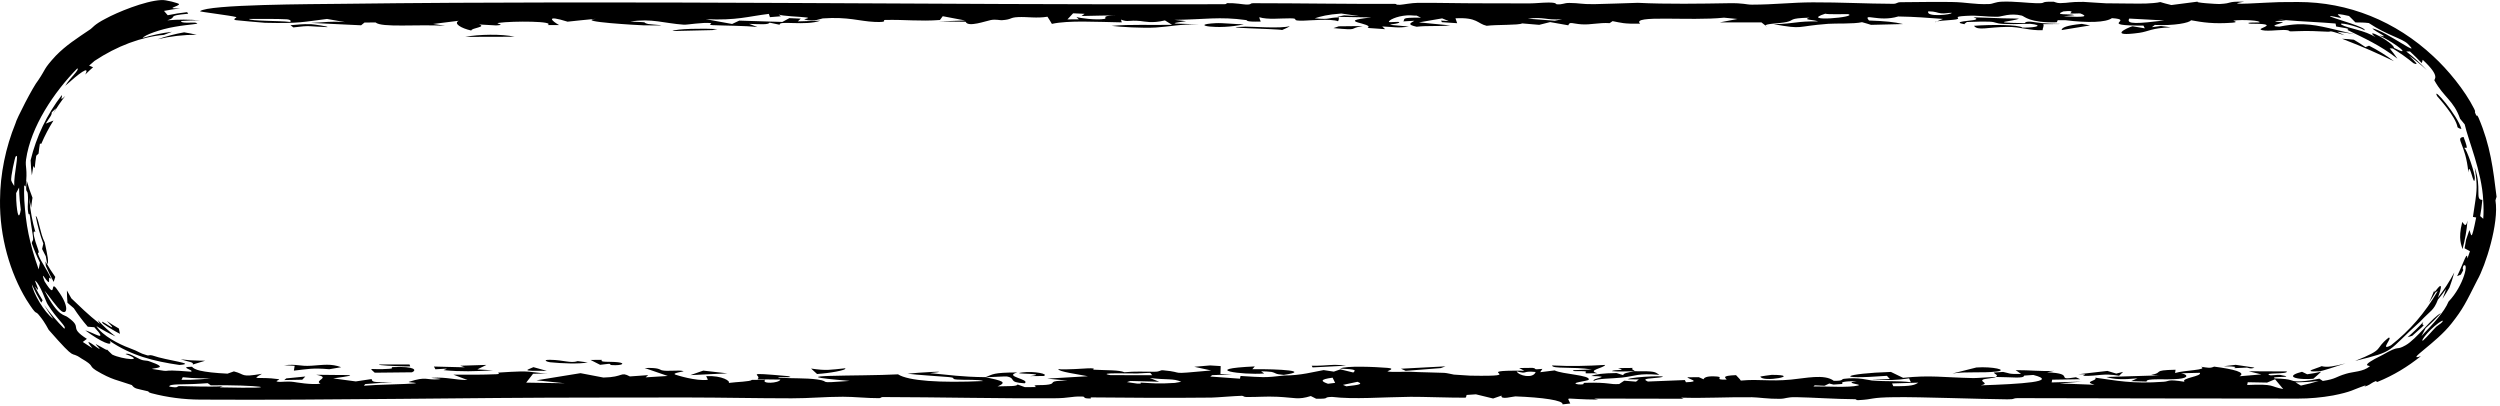 <?xml version="1.0" encoding="UTF-8"?> <svg xmlns="http://www.w3.org/2000/svg" width="659" height="107" viewBox="0 0 659 107" fill="none"><path d="M27.183 85.315C25.374 83.17 32.479 88.957 28.16 84.606C29.189 85.322 30.258 85.991 31.343 86.604C31.423 87.068 31.52 87.537 31.617 88.003C30.093 87.207 28.612 86.311 27.181 85.317C27.182 85.316 27.182 85.316 27.183 85.315ZM22.473 87.081C24.445 87.551 28.833 90.517 24.861 86.256C24.292 86.227 23.711 86.178 23.136 86.124C21.789 84.573 20.554 82.934 19.454 81.243C18.887 80.781 18.33 80.304 17.784 79.809C17.687 78.715 17.643 77.639 17.637 76.57C18.008 77.271 18.404 77.971 18.816 78.654C21.116 80.826 23.041 82.794 26.331 85.387C26.135 85.046 25.942 84.705 25.757 84.362C27.198 85.909 28.771 87.359 30.451 88.686C28.756 87.914 26.91 86.899 25.429 85.956C26.963 88.517 31.545 90.808 33.951 91.678C37.233 92.893 36.352 92.967 38.858 93.68C39.261 93.784 39.413 93.474 40.19 93.708C44.061 95.073 52.088 95.863 47.301 96.207C40.52 95.222 34.575 93.732 28.91 89.862C29.978 91.586 26.581 90.142 22.473 87.081ZM154.93 95.537C152.684 95.991 148.108 95.808 145.009 95.492C145.005 95.492 145.002 95.492 144.998 95.492C144.316 95.422 142.771 94.818 144.998 94.843C148.629 94.885 150.384 95.836 152.29 95.19C153.142 95.311 154.038 95.418 154.93 95.537ZM162.82 95.48C165.047 95.713 164.037 96.43 161.249 96.236C161.249 96.237 161.249 96.237 161.249 96.238C160.085 96.157 162.37 95.59 158.196 96.165C157.344 95.718 156.505 95.311 155.663 94.878C156.684 94.871 157.616 94.859 158.688 94.853C157.967 95.588 160.594 95.249 162.82 95.48ZM50.811 96.093C51.164 95.437 49.8 95.432 47.621 94.713C49.314 94.934 51.013 95.054 52.727 95.072C53.185 95.076 53.643 95.08 54.101 95.085C53.642 95.224 53.184 95.364 52.727 95.503C52.094 95.713 51.457 95.91 50.811 96.093ZM12.074 67.564C12.073 67.561 12.072 67.558 12.071 67.555C11.731 66.925 11.404 66.279 11.098 65.634C11.198 65.157 11.306 64.689 11.422 64.221C10.547 61.884 9.87 59.438 9.411 56.942C10.116 57.187 10.591 61.653 11.783 63.865C12.537 67.407 12.933 69.169 12.444 69.636C12.304 68.949 12.183 68.261 12.074 67.564ZM643.857 78.737C644.196 77.885 644.502 77.037 644.785 76.176C644.102 77.137 643.408 78.072 642.638 78.972C641.496 81.971 640.728 81.792 637.985 84.743C628.859 92.937 631.762 92.444 620.821 95.136C629.085 91.828 625.557 92.237 629.65 88.998C630.906 88.859 627.056 92.723 630.259 91.022C635.21 87.12 639.201 82.543 642.588 76.705C642.402 76.819 642.215 76.93 642.028 77.04C641.486 77.956 640.917 78.846 640.307 79.724C640.816 78.661 641.265 77.609 641.686 76.51C641.364 78.05 643.121 74.747 643.402 75.498C643.543 75.842 642.992 77.488 642.635 78.474C644.248 76.428 645.712 74.167 646.959 71.819C646.594 73.165 646.163 74.503 645.67 75.821C645.107 76.811 644.507 77.775 643.871 78.721C643.867 78.727 643.862 78.732 643.857 78.737ZM122.639 9.719C126.09 9.038 132.36 8.925 135.661 9.683C131.317 9.694 126.982 9.707 122.639 9.719ZM12.075 70.057C12.037 69.674 12.009 69.304 11.983 68.923C12.773 70.336 13.642 71.707 14.575 73.005C14.421 73.43 14.278 73.867 14.144 74.309C13.379 72.933 12.687 71.508 12.075 70.057ZM108.14 96.574C106.878 96.594 106.766 96.583 105.195 96.535C105.196 96.536 105.198 96.536 105.2 96.536C104.577 96.518 99.364 96.323 99.945 96.065C102.533 96.061 105.294 96.065 107.942 96.065C108.023 96.235 108.04 96.403 108.14 96.574ZM77.676 96.423C77.672 96.423 77.668 96.422 77.665 96.422C76.723 96.383 75.831 96.303 74.858 96.288C78.358 95.883 78.911 96.61 82.091 96.405C85.27 96.197 87.235 95.796 89.933 96.793C88.93 96.942 87.85 97.155 86.817 97.329C82.303 96.931 81.088 97.306 77.467 97.698C77.537 97.272 77.605 96.849 77.676 96.423ZM594.264 96.892C593.402 97.385 592.44 96.902 592.34 96.896C592.342 96.895 592.344 96.895 592.345 96.894C584.705 97.35 593.34 96.621 586.128 96.545C587.201 96.422 588.257 96.292 589.32 96.167C590.964 96.405 592.66 96.674 594.264 96.892ZM345.998 96.846C345.928 96.703 345.844 96.559 345.774 96.416C350.107 96.449 351.212 95.884 354.813 96.399C351.875 96.549 348.937 96.699 345.998 96.848C345.998 96.847 345.998 96.847 345.998 96.846ZM129.982 97.617C125.177 97.891 121.623 98.012 117.009 97.577C117.005 97.576 117.001 97.576 116.998 97.575C116.732 97.548 118.019 97.248 117.671 97.173C116.719 97.218 115.736 97.287 114.774 97.34C114.644 97.1 114.519 96.86 114.389 96.621C117.097 96.689 119.807 96.757 122.525 96.825C122.124 96.684 121.713 96.545 121.312 96.405C123.619 96.332 125.917 96.26 128.224 96.188C127.421 96.582 126.621 96.976 125.829 97.371C127.213 97.454 128.599 97.533 129.982 97.617ZM418.143 98.416C417.38 98.26 418.792 97.997 417.608 97.862C416.424 97.729 414.242 98.021 414.754 97.579C416.347 97.52 418.021 97.452 419.645 97.39C414.419 96.593 409.205 97.314 409.125 96.33C414.14 96.585 418.264 96.467 423.119 96.194C422.919 96.975 418.062 97.65 421.12 98.383C420.138 98.394 419.106 98.409 418.153 98.414C418.15 98.415 418.146 98.415 418.143 98.416ZM27.857 4.909C30.831 3.273 38.156 0.238 42.516 0.011C43.596 -0.116 47.221 0.87 47.206 1.087C47.155 1.726 43.136 2.325 47.518 2.214C46.056 2.368 44.658 2.595 43.232 2.876C43.568 3.254 43.896 3.634 44.21 4.017C45.898 3.658 47.607 3.387 49.326 3.204C49.42 3.342 49.514 3.48 49.607 3.618C43.474 4.194 47.148 4.387 44.12 5.359C47 5.104 49.901 5.112 52.727 5.374C51.091 5.337 49.169 5.423 47.737 5.539C47.624 6.265 50.988 5.834 51.573 5.99C53.212 6.373 49.866 6.371 46.056 7.066C42.229 7.703 38.054 9.258 37.629 9.998C40.096 9.251 42.74 8.689 45.336 8.382C44.615 8.634 43.905 8.904 43.203 9.192C37.296 9.704 30.824 12.129 24.926 16.045C24.435 16.455 23.953 16.876 23.487 17.298C23.842 17.435 24.186 17.581 24.536 17.725C23.827 18.346 23.13 18.996 22.463 19.658C23.852 17.029 20.806 19.39 17.185 22.623C18.534 20.399 21.033 18.389 20.388 18.02C14.172 24.354 8.125 33.378 6.865 42.056C6.587 44.194 7.325 44.328 6.764 49.208C6.676 49.033 6.496 48.99 6.372 48.87C6.328 50.26 6.347 51.55 6.406 52.792C6.819 59.21 7.709 63.985 10.191 71.013C10.293 70.41 10.413 69.823 10.539 69.235C9.714 67.575 8.986 65.857 8.369 64.096C8.647 62.732 9.103 64.512 8.188 59.123C7.663 54.67 7.74 57.344 7.459 56.137C7.223 54.989 7.347 53.933 7.378 52.792C7.392 52.284 7.389 51.764 7.331 51.211C7.219 49.822 6.61 51.291 7.06 47.66C7.479 49.185 7.992 50.696 8.564 52.128C8.527 52.349 8.492 52.57 8.457 52.792C8.359 53.434 8.273 54.074 8.201 54.719C8.059 54.081 7.931 53.443 7.816 52.792C7.775 52.56 7.736 52.328 7.698 52.095C7.716 52.328 7.735 52.56 7.756 52.792C8.018 55.652 8.511 58.349 9.323 61.17C8.294 60.306 9.217 63.506 9.845 65.188C10.809 67.805 9.538 65.701 10.205 67.418C10.913 69.131 12.196 70.727 13.601 73.682C12.445 72.293 13.268 74.583 12.748 74.338C12.202 74.105 10.532 70.893 11.747 74.168C15.277 79.81 12.822 72.957 15.264 76.602C18.314 80.756 17.712 82.995 16.274 82.061C15.135 81.319 12.664 77.6 11.738 76.618C15.474 83.836 16.992 82.796 17.966 83.694C21.999 86.586 17.863 86.092 22.902 89.325C22.525 89.612 22.192 89.874 21.822 90.141C22.682 90.74 23.293 91.082 24.344 91.77C21.955 88.825 24.309 90.717 25.556 91.58C27.534 92.942 24.737 90.472 25.332 90.74C26.875 91.506 29.07 93.004 27.896 91.806C28.413 92.354 28.999 92.924 29.568 93.458C32.131 94.745 38.695 95.385 33.073 93.315C33.882 92.921 35.462 94.027 36.836 94.655C38.208 95.278 38.328 94.834 39.551 95.312C44.483 97.032 41.037 96.898 40.012 97.248C47.048 98.407 40.285 97.15 50.359 97.978C51.332 97.547 46.815 96.717 50.616 96.675C50.897 97.061 51.574 97.424 52.727 97.7C54.304 98.062 56.682 98.332 59.971 98.495C60.533 98.297 61.093 98.097 61.655 97.898C64.815 98.695 63.199 99.524 69.048 98.536C65.908 100.354 68.067 99.191 73.303 99.931C74.366 100.08 71.909 100.457 73.394 100.649C74.067 100.735 75.701 100.45 77.344 100.67C78.147 100.779 81.898 101.48 84.496 101.147C82.591 100.266 87.527 99.516 83.294 98.788C91.118 98.967 96.594 98.544 87.827 99.746C89.813 100.012 91.801 100.278 93.787 100.543C95.171 100.333 96.568 100.124 97.962 99.915C98.172 100.64 97.961 100.843 103.415 100.715C101.048 100.886 98.692 101.06 96.316 101.232C96.235 101.378 95.905 101.53 95.984 101.672C98.895 101.394 107.09 101.275 109.076 101.082C111.062 100.889 107.226 100.836 107.798 100.65C112.562 99.108 112.184 100.245 115.603 99.981C117.609 99.824 112.819 99.654 113.892 99.587C117.872 99.343 119.718 100.162 123.247 100.173C121.993 99.708 120.75 99.236 119.526 98.766C123.228 98.791 127.354 98.795 130.795 98.646C132.146 98.588 131.125 98.242 131.345 98.219C132.44 98.1 136.893 97.912 137.365 97.91C140.914 97.907 141.015 98.386 144.464 98.413C143.11 98.453 141.837 98.49 140.513 98.529C139.911 99.305 139.297 100.082 138.696 100.86C142.076 100.916 145.457 100.972 148.847 101.028C146.37 100.769 143.883 100.511 141.406 100.251C145.278 99.624 149.15 98.995 153.022 98.366C155.038 98.752 157.046 99.137 159.062 99.522C164.538 99.421 163.435 97.856 166.033 99.227C167.647 99.111 169.262 98.995 170.876 98.881C170.646 99.076 170.417 99.272 170.187 99.468C172.133 99.347 174.078 99.228 176.024 99.106C173.978 98.414 171.972 97.685 169.946 97.013C173.776 96.862 173.849 97.45 174.42 97.597C175.935 97.985 178.942 97.461 180.145 97.82C180.552 97.944 176.799 98.331 178.093 98.777C178.345 98.863 183.37 100.503 186.576 100.124C186.516 99.827 186.268 99.463 186.138 99.14C190.45 98.959 192.648 100.51 192.077 100.944C194.374 100.64 197.731 100.615 198.203 100.139C199.377 100.128 200.541 100.117 201.715 100.105C200.492 101.263 205.387 101.051 205.708 100.056C203.692 100.031 201.673 100.005 199.657 99.981C201.182 98.76 195.055 98.024 207.804 99.154C210.241 99.789 203.471 99.068 205.457 99.543C208.907 99.82 212.147 99.588 215.427 100.03C219.508 100.582 214.486 101.113 223.996 100.41C203.02 98.65 226.872 99.221 236.723 98.675C239.432 100.414 247.751 100.964 259.207 100.447C258.013 99.963 254.409 100.212 252.333 100.053C250.256 99.894 252.503 99.607 249.916 99.381C247.329 99.155 241.834 98.847 239.214 98.506C241.433 98.232 252.383 97.584 245.143 98.362C250.548 98.842 253.086 99.334 259.784 99.424C261.79 98.669 261.642 98.199 268.172 98.178C264.31 99.227 271.73 99.956 270.096 101.039C265.466 100.787 268.054 99.734 265.376 99.229C265.101 99.179 260.787 99.443 259.784 99.424C264.138 100.37 265.643 100.723 262.965 101.848C266.045 101.75 267.96 101.891 268.241 101.354C268.883 101.587 269.528 101.82 270.16 102.053C271.162 102.048 272.065 102.026 273.127 102.03C271.664 101.219 274.5 101.719 276.516 101.351C278.532 100.983 275.827 100.343 281.365 100.334C279.519 100.144 277.831 99.982 276.046 99.802C279.616 99.593 283.198 99.383 286.769 99.175C284.261 98.679 278.826 97.943 278.975 97.291C280.62 97.538 286.254 97.105 286.871 97.087C289.258 97.021 287.957 97.432 288.137 97.442C291.888 97.642 294.978 97.502 296.402 98.125C299.22 97.844 301.346 98.004 304.335 97.988C305.98 97.979 305.66 97.522 306.623 97.609C313.022 98.188 306.925 98.779 319.27 97.654C317.776 97.335 316.301 97.009 314.807 96.687C316.201 96.567 317.587 96.446 318.982 96.326C319.914 96.384 320.839 96.442 321.772 96.5C321.752 97.191 321.728 97.884 321.708 98.575C322.731 98.613 323.758 98.649 324.782 98.687C323.026 98.755 321.266 98.823 319.511 98.891C319.35 99.013 319.201 99.134 319.04 99.256C321.649 99.444 324.248 99.634 326.856 99.824C326.906 99.584 326.955 99.342 327.005 99.101C332.884 99.436 333.024 99.639 338.611 98.977C342.914 98.985 346.419 97.98 348.906 97.556C349.799 97.691 350.693 97.828 351.595 97.962C352.167 97.762 352.745 97.563 353.316 97.363C354.45 97.641 355.599 97.92 356.732 98.196C357.364 97.565 357.691 97.368 353.268 97.146C354.783 96.361 362.57 96.707 365.74 96.971C368.144 97.171 365.476 97.826 365.777 97.906C366.781 98.177 370.745 97.943 371.577 97.988C375.098 98.175 377.565 98.142 380.745 98.287C381.364 98.316 383.094 98.731 383.241 98.744C384.385 98.815 387.207 99.017 387.528 99.023C404.086 99.332 386.394 97.532 401.79 97.721C401.329 97.484 400.905 97.248 400.454 97.01C401.617 96.996 402.792 96.982 403.955 96.968C405.43 97.166 403.646 97.527 406.575 97.236C406.384 97.529 406.193 97.821 405.992 98.113C407.266 97.955 408.494 97.798 409.798 97.64C411.844 98.656 419.315 98.886 418.784 100.079C418.604 100.484 413.307 100.901 416.106 101.334C418.38 101.419 416.841 100.935 417.768 100.909C424.469 100.732 424.08 101.412 426.819 101.231C427.25 100.939 427.703 100.643 428.144 100.349C429.177 100.434 430.213 100.52 431.255 100.605C431.496 100.409 431.747 100.214 431.988 100.018C431.015 100.005 429.919 99.992 429.026 99.979C430.271 99.221 441.704 98.881 437.344 99.527C435.569 99.789 432.317 99.678 434.372 100.573C437.431 100.444 440.902 100.312 444.122 100.183C444.223 100.376 444.316 100.569 444.416 100.761C448.756 100.637 444.809 99.866 444.817 99.453C445.81 99.442 446.813 99.431 447.805 99.42C448.226 99.607 448.626 99.802 449.067 99.983C449.107 99.686 449.663 98.995 452.622 99.252C454.524 99.418 451.528 100.168 455.156 100.064C454.885 99.601 453.574 99.036 457.615 98.887C458.016 99.371 458.571 99.814 458.882 100.322C463.906 99.858 466.193 100.605 472.091 100.064C475.832 99.722 480.957 98.508 483.375 100.379C486.112 100.428 485.243 99.962 486.053 99.857C489.875 99.362 492.718 100.249 493.43 100.301C497.972 100.635 500.009 100.328 503.71 100.747C503.509 100.401 503.4 100.073 503.239 99.735C499.849 100.254 498.132 100.23 493.377 100.118C494.971 100.049 496.566 99.977 498.161 99.908C497.9 99.627 497.642 99.346 497.391 99.066C482.685 100.173 486.116 98.424 498.444 98.042C499.508 98.562 500.609 99.081 501.662 99.602C508.784 98.814 512.136 99.498 520.19 99.662C521.148 99.68 524.636 99.381 526.135 99.366C526.11 99.364 526.085 99.362 526.06 99.36C526.992 98.869 525.729 98.643 525.579 98.204C526.391 98.149 527.204 98.094 528.016 98.039C529.831 98.374 529.193 98.649 532.763 98.569C532.282 98.236 531.807 97.902 531.325 97.569C535.237 97.558 537.798 97.92 541.439 97.763C540.827 97.889 540.223 98.016 539.611 98.142C547.536 98.463 541.229 100.422 547.218 99.447C547.599 99.618 547.97 99.791 548.351 99.962C545.884 100.004 543.415 100.044 540.958 100.086C540.908 100.328 540.854 100.569 540.814 100.811C543.452 100.739 546.103 100.664 548.741 100.591C546.815 100.754 544.878 100.916 542.952 101.078C546.011 101.194 549.071 101.31 552.13 101.426C548.882 100.537 553.093 100.428 552.301 99.547C557.718 100.28 561.973 101.247 570.37 100.628C572.034 100.505 571.13 99.889 575.854 100.638C574.711 99.659 580.629 99.2 579.869 98.268C578.224 98.313 576.518 98.341 574.924 98.396C576.74 98.719 577.041 99.608 574.283 99.872C570.762 100.208 565.626 99.592 565.836 100.579C564.433 100.532 563.127 100.505 561.763 100.466C562.324 100.221 562.874 99.975 563.426 99.73C559.545 100.114 557.107 99.989 555.241 99.372C559.865 99.23 564.479 99.09 569.103 98.949C568.422 98.907 567.731 98.865 567.05 98.824C570.551 98.194 566.94 97.597 573.47 97.462C573.43 97.751 573.398 98.039 573.358 98.329C575.735 97.558 582.245 97.562 580.168 96.675C582.134 96.948 582.535 97.12 583.648 96.642C588.834 97.316 592.165 98.168 590.319 99.185C592.245 99.021 594.172 98.857 596.087 98.694C594.974 98.416 593.859 98.139 592.746 97.861C596.097 97.878 599.472 97.895 602.812 97.911C603.133 98.734 596.363 98.161 598.316 98.896C598.707 99.044 600.51 98.728 600.984 98.811C605.979 99.71 598.137 99.06 599.61 99.75C604.842 99.9 603.454 100.515 605.727 100.53C606.705 100.526 608.361 100.449 611.381 99.813C611.68 100.017 612.004 100.219 612.29 100.419C615.892 99.872 615.498 99.377 618.459 98.511C620.282 97.948 622.943 98.021 624.674 96.564C624.928 96.255 621.381 96.835 628.004 93.579C632.971 90.708 631.345 92.588 634.113 91.014C636.989 89.419 641.251 83.495 643.467 82.529C642.297 83.746 640.818 85.288 639.407 86.494C639.05 87.202 638.686 87.89 638.296 88.581C641.259 85.484 644.337 82.233 645.436 79.504C649.49 75.285 650.919 68.786 649.336 70.064C648.776 71.811 649.977 70.152 648.686 72.381C648.359 72.52 648.028 72.667 647.701 72.797C649.565 68.937 650.315 66.011 650.419 68.13C650.654 67.498 650.875 66.862 651.083 66.221C650.611 65.955 650.133 65.706 649.658 65.447C649.817 64.681 649.957 63.908 650.074 63.139C650.383 62.322 650.67 61.494 650.936 60.646C651.491 61.934 651.379 64.079 652.719 57.327C652.434 57.28 652.151 57.224 651.865 57.177C652.168 55.251 652.358 53.959 652.524 52.792C652.79 50.584 653.142 48.836 652.322 44.148C654.291 49.55 652.294 52.73 654.344 52.684C654.34 52.72 654.337 52.756 654.334 52.792C654.205 54.196 654.015 55.584 653.769 56.955C654.041 57.194 654.312 57.436 654.581 57.672C654.697 56.206 654.699 54.545 654.576 52.792C654.216 45.208 650.584 36.872 649.693 32.78C649.296 32.282 648.907 31.784 648.478 31.302C646.809 26.499 644.186 25.67 641.735 21.241C641.41 20.828 643.624 20.376 638.622 15.752C638.608 16.021 638.437 16.343 638.36 16.63C637.374 15.566 636.347 14.543 635.272 13.567C634.946 13.564 634.611 13.557 634.287 13.563C636.226 15.07 638.039 16.716 639.721 18.489C638.233 17.108 636.651 15.814 635.007 14.636C636.893 16.506 637.722 17.317 636.214 16.672C634.476 15.244 632.634 13.939 630.715 12.774C630.45 12.762 630.185 12.754 629.922 12.747C630.644 13.638 631.335 14.545 631.969 15.473C627.501 11.947 622.933 9.942 618.908 7.961C618.208 7.657 620.961 7.784 615.807 6.983C615.786 6.705 615.694 6.462 615.656 6.201C611.239 5.834 608.915 5.772 605.727 5.547C604.258 5.46 602.614 5.321 600.515 5.149C604.808 5.655 600.977 5.326 599.884 5.597C599.135 5.783 602.059 5.756 601.728 5.951C601.397 6.145 597.597 6.929 600.846 7.024C602.738 6.642 604.303 6.459 605.727 6.392C610.271 6.301 613.251 7.286 620.689 9.041C619.154 8.735 617.604 8.508 616.072 8.366C616.74 8.666 617.33 8.947 618.033 9.3C612.782 7.658 615.309 8.526 613.062 8.336C611.241 8.225 608.241 8.1 605.727 8.214C605.093 8.237 604.488 8.255 603.936 8.269C603.035 8.29 603.985 7.93 601.953 7.896C600.569 7.873 596.785 8.407 595.912 7.777C595.34 7.367 601.418 6.238 593.015 6.241C591.433 5.839 595.462 5.964 595.549 5.915C596.281 5.437 591.115 5.078 588.728 5.443C588.534 5.474 590.42 5.847 588.37 5.993C583.504 6.342 580.694 5.915 577.545 5.337C577.204 6.015 573.109 6.825 568.013 6.574C567.753 6.768 567.504 6.964 567.244 7.159C568.035 7.057 568.826 6.955 569.617 6.853C570.48 6.974 571.394 7.063 572.236 7.206C567.112 7.373 566.387 8.308 563.929 8.65C555.52 9.818 560.616 7.347 562.133 6.921C563.227 7.093 564.284 7.286 565.367 7.467C565.247 7.231 565.125 6.993 565.015 6.755C552.426 6.763 563.097 5.222 556.707 4.783C555.062 5.945 550.369 6.057 544.391 5.32C543.729 5.326 543.065 5.327 542.403 5.334C542.293 5.504 542.294 5.763 542.114 5.874C534.911 6.071 533.628 4.282 532.946 4.112C529.917 3.361 527.558 4.401 526.665 4.41C522.904 4.446 521.81 3.984 518.23 4.183C514.379 4.397 517.012 4.751 515.84 5.069C514.9 5.321 511.862 5.365 510.607 5.627C511.106 5.413 511.66 5.204 512.157 4.989C508.165 4.698 504.904 4.414 500.37 4.343C495.255 5.906 490.902 3.27 492.667 5.408C496.961 5.554 499.361 5.798 501.658 6.343C498.84 6.412 496.02 6.48 493.202 6.549C492.379 6.315 491.796 6.086 490.823 5.847C488.717 6.345 483.834 6.131 481.917 6.278C472.939 6.963 475.716 7.813 467.521 6.384C473.428 6.245 473.419 5.551 479.276 5.647C478.012 5.152 475.036 5.254 476.962 4.66C471.295 4.807 473.127 5.337 470.921 5.808C469.019 6.214 465.188 6.236 465.404 6.764C465.013 6.474 464.71 6.193 464.319 5.903C460.649 5.906 456.978 5.907 453.307 5.909C454.872 5.607 456.436 5.303 458.001 5.002C456.818 4.888 455.634 4.774 454.451 4.659C445.423 5.601 429.855 3.875 432.342 6.241C427.989 6.316 427.444 6.02 425.077 5.572C424.816 5.752 424.563 5.901 424.302 6.101C421.494 5.913 419.338 6.587 416.861 6.412C414.384 6.238 413.769 5.601 413.408 6.672C411.803 6.364 410.207 6.109 408.613 5.824C407.65 6.067 406.689 6.308 405.737 6.549C404.232 6.422 402.724 6.295 401.22 6.167C400.416 6.679 394.5 6.458 391.892 6.801C389.416 6.251 389.484 4.516 383.659 4.827C383.81 5.257 383.958 5.686 384.108 6.116C382.775 6.026 381.438 5.937 380.094 5.847C380.014 5.707 379.944 5.566 379.864 5.426C380.546 5.469 381.219 5.512 381.901 5.557C381.309 5.32 380.729 5.083 380.147 4.846C378.111 5.198 376.073 5.55 374.027 5.902C376.785 6.168 379.544 6.435 382.302 6.701C378.841 7.017 376.432 6.702 373.423 7.054C370.805 6.46 371.771 6.118 372.835 5.474C371.862 5.529 370.878 5.582 369.905 5.637C370.547 4.992 368.902 4.608 374.588 4.66C374.197 4.476 373.798 4.301 373.417 4.11C372.484 4.139 371.88 3.983 370.857 4.054C368.068 4.249 365.93 5.381 366.12 5.778C366.223 5.986 368.973 5.588 368.863 5.882C368.591 6.599 362.283 6.277 371.381 6.997C368.361 7.454 367.687 7.109 364.356 6.977C364.617 7.216 364.87 7.454 365.121 7.693C363.577 7.583 362.03 7.473 360.486 7.363C362.633 6.136 351.247 5.675 361.497 4.601C358.468 4.546 355.449 4.491 352.43 4.433C353.052 4.307 353.674 4.182 354.296 4.056C355.66 4.123 357.016 4.188 358.38 4.253C356.776 4.023 355.168 3.794 353.564 3.564C349.772 3.849 348.286 4.288 346.55 4.83C350.963 5.226 349.521 4.686 352.96 4.578C352.84 4.921 352.998 5.237 352.698 5.598C350.921 4.887 345.125 5.404 343.781 5.439C339.691 5.544 342.898 4.846 340.162 4.831C337.424 4.817 334.194 5.232 331.957 4.54C331.997 4.928 332.176 5.33 332.336 5.683C328.073 5.81 328.923 5.352 328.482 5.292C321.44 4.316 317.619 5.14 309.564 5.24C310.587 5.361 311.621 5.469 312.654 5.582C306.577 6.406 310.671 6.154 315.947 6.426C311.001 6.344 308.169 7.046 304.678 7.254C301.188 7.463 295.202 7.102 293.014 6.821C298.02 6.369 303.419 6.667 308.976 6.543C308.344 6.147 307.73 5.812 307.078 5.378C303.698 6.208 301.74 5.653 300.626 5.543C297.357 5.22 297.459 5.932 295.484 5.166C295.564 5.43 295.623 5.651 295.703 5.897C288.952 5.787 281.67 5.321 277.276 6.295C276.875 5.662 276.573 5.052 276.111 4.406C273.253 4.882 270.805 4.394 268.397 4.506C266 4.617 266.913 5.129 264.094 5.326C263.573 5.362 262.486 5.042 261.202 5.278C259.906 5.515 255.124 7.281 254.552 5.739C252.135 5.731 249.847 5.675 247.48 5.649C249.787 5.562 252.095 5.478 254.392 5.391C252.426 5.017 250.472 4.644 248.506 4.271C248.256 4.604 248.004 4.943 247.763 5.272C242.467 5.678 238.623 5.133 233.277 5.262C232.384 5.283 234.49 5.942 230.529 5.774C226.567 5.606 223.627 4.377 216.876 4.852C216.535 4.876 214.536 5.818 212.119 5.166C211.569 5.018 213.884 4.8 212.621 4.606C211.357 4.411 205.718 4.252 205.276 3.79C205.337 3.953 205.689 4.123 205.859 4.289C204.896 4.368 203.924 4.446 202.951 4.523C202.861 4.234 202.763 3.946 202.673 3.659C197.136 4.33 194.275 5.424 186.07 5.062C188.377 5.48 190.685 5.901 192.982 6.32C193.614 6.025 194.247 5.729 194.869 5.435C198.65 5.553 202.441 5.669 206.223 5.786C206.845 5.452 207.456 5.118 208.078 4.783C209.08 4.827 210.074 4.869 211.076 4.912C210.826 5.154 210.573 5.395 210.312 5.637C212.298 5.577 214.286 5.517 216.262 5.457C212.239 6.886 205.029 5.336 205.549 6.531C204.657 6.345 203.763 6.159 202.871 5.972C202.48 6.551 200.665 6.384 197.467 6.293C198.199 6.578 199.008 6.86 199.68 7.148C196.57 6.746 191.054 6.785 187.834 6.63C186.42 6.562 187.832 6.142 187.411 6.092C185.255 5.834 181.132 6.567 180.27 6.509C175.114 6.164 171.763 4.775 166.136 5.691C171.944 5.917 168.784 5.821 170.851 6.33C171.498 6.489 179.001 6.822 169.605 6.674C168.504 6.656 151.455 5.696 157.059 4.96C154.3 5.195 152.141 5.466 149.613 5.715C143.433 3.777 145.572 5.598 147.368 6.601C146.354 6.605 145.391 6.615 144.347 6.615C146.564 5.562 135.27 5.496 131.438 6.028C130.154 6.205 133.744 6.542 130.775 6.701C129.361 6.628 127.757 6.532 126.263 6.449C128.43 7.116 124.178 7.373 124.237 8.051C121.519 7.447 119.44 6.166 120.933 5.472C118.687 5.753 116.429 6.034 114.182 6.316C115.225 6.477 116.282 6.636 117.325 6.797C109.982 6.371 100.541 7.34 99.006 5.916C98.033 5.926 97.049 5.935 96.076 5.945C95.775 6.186 95.485 6.427 95.184 6.667C90.781 6.459 86.388 6.249 81.985 6.04C85.906 5.891 86.839 5.549 90.95 5.827C89.366 5.55 87.752 5.272 86.198 4.995C80.008 5.74 79.164 6.229 69.846 6.008C69.424 5.998 62.383 5.373 62.142 5.312C61.039 5.034 62.714 4.63 62.223 4.489C60.858 4.095 52.568 3.106 52.729 2.956C54.755 1.125 82.647 1.101 90.191 1.007C168.435 0.03 244.956 1.337 322.709 1.113C323.508 1.11 323.159 0.84 323.5 0.828C325.616 0.76 327.694 1.181 328.477 1.199C330.148 1.235 329.228 0.845 330.449 0.845C343.069 0.849 354.977 1.078 367.607 1.012C368.429 1.007 367.589 1.319 369.034 1.264C369.779 1.234 372.114 0.756 373.797 0.749C379.675 0.724 384.613 0.877 390.812 0.87C394.202 0.866 399.289 0.906 403.08 0.899C404.754 0.896 406.499 0.677 408.153 0.67C410.5 0.66 410.021 1.103 410.382 1.13C411.967 1.251 412.186 0.764 413.691 0.776C416.49 0.799 416.64 1.124 420.191 1.096C422.729 1.076 428.538 0.82 431.738 0.744C439.221 1.121 448.651 0.971 455.633 0.847C459.765 0.773 460.148 1.228 461.834 1.226C467.771 1.217 472.277 0.637 477.854 0.618C485.256 0.593 491.815 0.977 498.986 1.005C500.148 1.009 499.881 0.593 501.022 0.582C505.245 0.543 510.646 0.467 514.408 0.526C518.6 0.592 520.146 1.196 524.249 1.073C525.452 1.037 525.804 0.506 527.82 0.438C531.039 0.331 534.57 0.799 536.816 0.851C539.896 0.921 537.218 0.38 541.371 0.453C541.542 0.456 542.163 0.842 543.055 0.824C545.653 0.772 545.395 0.467 549.197 0.496C549.562 0.5 554.603 0.868 555.104 0.87C558.053 0.876 563.99 1.004 565.736 0.926C571.976 0.648 567.063 0.067 572.37 1.328C574.707 1.019 577.024 0.707 579.501 0.407C577.848 0.686 584.557 1.09 585.029 1.064C588.928 0.854 586.605 0.363 591.55 0.444C585.02 1.577 597.93 0.59 600.809 0.561C602.464 0.545 604.102 0.534 605.727 0.528C619.042 0.512 631.513 5.58 641.422 14.847C645.229 18.332 649.703 23.748 652.182 28.676C652.765 29.817 652.09 29.074 652.583 30.084C653.062 31.096 652.803 29.841 653.331 31.011C656.509 38.389 657.199 44.656 658.096 51.895C658 52.244 657.922 52.242 657.814 52.792C657.812 52.805 657.809 52.818 657.807 52.831C658.78 58.884 655.144 70.126 653.019 73.817C649.999 79.783 649.275 81.394 646.25 85.228C642.246 90.409 633.847 95.393 638.149 93.876C634.671 96.674 630.95 98.937 626.772 100.641C626.306 100.829 626.483 100.368 626.296 100.441C625.117 100.89 624.85 101.328 624.051 101.648C621.881 102.477 625.314 100.85 622.237 102.044C620.592 102.61 619.756 103.316 614.973 104.247C611.947 104.791 608.847 105.068 605.727 105.068C581.742 105.073 556.271 104.99 532.079 104.948C530.223 104.945 531.445 105.286 529.117 105.264C521.032 105.189 506.56 104.615 499.588 104.694C492.617 104.772 494.19 105.27 489.827 105.479C488.985 105.519 489.676 105.235 488.913 105.231C483.787 105.205 477.676 104.762 473.523 104.695C470.777 104.651 470.997 105.097 469.092 105.129C466.253 105.176 463.331 104.724 461.816 104.71C454.695 104.646 449.799 105.01 443.149 104.824C443.41 104.923 443.581 105.014 443.802 105.111C435.928 105.095 428.064 105.079 420.19 105.063C420.561 105.153 420.92 105.243 421.291 105.334C412.053 105.285 413.107 104.312 413.92 106.367C413.248 106.44 412.535 106.524 411.894 106.59C412.154 105.531 406.566 104.756 399.454 104.487C398.933 104.467 395.433 105.499 395.814 104.279C394.901 104.578 394.357 104.783 393.585 105.046C392.081 104.676 390.556 104.311 389.052 103.943C388.24 103.998 387.416 104.052 386.604 104.107C386.483 104.346 386.576 104.594 386.315 104.829C382.544 104.865 374.808 104.569 371.828 104.6C364.425 104.676 356.888 105.323 351.13 104.624C348.325 104.696 351.111 105.165 346.939 105.105C346.468 104.868 346.025 104.64 345.533 104.395C342.124 105.457 341.412 104.811 336.74 104.589C333.58 104.439 331.511 104.698 328.502 104.647C327.74 104.634 327.848 104.323 327.326 104.333C325.579 104.365 320.595 104.794 319.361 104.806C308.187 104.919 298.588 104.87 287.945 104.756C286.801 104.744 288.284 105.052 287.1 105.039C285.196 105.018 286.317 104.546 285.213 104.523C282.136 104.461 282.113 104.959 277.82 104.985C263.687 105.07 247.437 104.696 232.671 104.663C232.21 104.663 232.238 104.955 231.736 104.958C228.467 104.972 225.157 104.577 222.189 104.582C217.263 104.587 213.562 104.998 208.696 104.996C199.187 104.995 190.69 104.785 180.91 104.773C172.905 104.763 165.953 104.802 157.175 104.8C122.676 104.795 87.543 105.545 52.727 105.336C48.399 105.314 44.073 104.749 39.9 103.647C38.841 103.362 39.34 103.222 39.014 103.147C35.947 102.395 35.559 102.556 34.754 101.503C30.978 100.182 29.535 100.174 25.324 97.651C23.134 96.22 25.187 96.652 21.385 94.449C18.162 92.185 20.664 95.873 12.833 86.942C12.639 86.689 12.02 85.21 10.479 83.316C8.986 81.355 10.157 84.031 6.946 78.979C2.694 71.963 -0.12 62.513 0.003 52.792C0.041 45.868 1.499 38.839 4.076 32.543C4.249 31.503 8.775 22.699 10.066 21.174C12.202 18.034 11.345 18.336 14.731 14.67C17.438 11.908 20.161 10.19 23.888 7.667C24.332 7.391 24.803 6.464 27.857 4.909ZM649.122 65.651C648.892 64.741 647.883 63.052 649.028 58.599C649.134 58.155 649.914 60.711 650.432 58.134C650.246 60.705 649.773 63.187 649.123 65.652C649.123 65.652 649.122 65.652 649.122 65.651ZM51.839 9.167C48.377 9.154 44.903 9.551 41.523 10.358C43.789 9.559 46.141 8.944 48.535 8.522C49.654 8.696 50.754 8.912 51.839 9.167ZM369.3 97.194C369.296 97.194 369.293 97.194 369.289 97.194C373.201 96.986 377.116 96.776 381.028 96.568C380.617 96.721 380.205 96.876 379.793 97.029C376.704 97.271 373.614 97.513 370.535 97.755C370.123 97.568 369.711 97.381 369.3 97.194ZM338.392 98.82C335.894 98.638 336.505 98.33 335.131 98.03C335.131 98.03 335.131 98.031 335.131 98.031C334.768 97.953 333.079 97.885 332.426 97.873C332.667 98.066 332.978 98.256 333.238 98.448C327.41 98.914 316.012 97.256 330.769 96.588C330.548 96.832 330.337 97.074 330.117 97.317C337.45 97.249 345.624 97.777 338.392 98.82ZM631.041 16.131C625.626 13.587 624.02 12.822 617.373 10.216C618.404 10.263 619.44 10.348 620.48 10.471C621.531 11.081 622.543 11.727 623.527 12.413C623.53 12.414 623.533 12.416 623.536 12.417C623.85 12.291 624.166 12.168 624.476 12.044C626.781 13.215 628.986 14.589 631.041 16.131ZM98.78 98.244C97.035 96.653 97.539 97.578 102.522 97.219C104.247 97.094 102.566 96.816 103.639 96.769C109.435 96.516 109.899 97.582 108.605 98.137C105.325 98.175 102.011 98.21 98.791 98.244C98.787 98.244 98.784 98.244 98.78 98.244ZM16.249 25.121C16.251 25.118 16.253 25.115 16.255 25.113C16.646 25.236 15.387 27.087 17.202 25.293C16.026 26.807 14.946 28.394 13.968 30.054C14.223 29.549 14.496 29.038 14.771 28.542C14.389 28.891 14.009 29.249 13.638 29.614C13.677 30.436 13.113 30.833 12.061 32.584C12.739 32.293 13.416 32.026 14.095 31.776C12.875 33.718 11.798 35.771 10.889 37.901C10.767 37.888 10.644 37.875 10.521 37.862C10.373 38.739 10.256 39.614 10.163 40.489C9.96 40.676 9.761 40.858 9.56 41.051C9.388 42.103 9.254 43.156 9.16 44.209C8.773 44.465 9.004 42.124 8.399 46.23C8.231 44.917 8.121 43.592 8.075 42.231C9.561 36.033 12.372 30.167 16.249 25.121ZM144.116 97.755C136.924 97.821 138.95 97.57 140.615 96.781C141.778 97.106 142.953 97.43 144.116 97.755ZM514.663 98.456C516.75 97.919 518.845 97.386 520.981 96.868C525.235 96.568 529.49 97.548 526.29 97.931C522.438 98.392 518.415 97.877 514.663 98.456ZM611.333 97.874C606.311 98.105 610.974 97.071 611.985 96.517C613.409 96.91 615.312 96.57 618.278 95.789C615.545 96.662 612.172 97.833 611.333 97.876C611.333 97.876 611.333 97.875 611.333 97.874ZM430.919 97.852C428.833 97.868 426.759 98.018 424.894 97.836C425.457 97.322 429.187 97.789 426.519 97.028C427.853 97.014 429.189 97.002 430.512 96.987C429.671 97.303 430.803 97.539 430.913 97.85C430.915 97.851 430.917 97.852 430.919 97.852ZM213.801 97.149C217.894 97.757 218.67 97.497 222.793 97.075C223.374 97.571 218.458 98.401 215.378 98.584C214.857 98.105 214.333 97.627 213.801 97.149ZM177.239 8.181C178.222 7.55 185.472 7.467 189.074 7.654C188.645 7.748 188.215 7.843 187.786 7.938C184.275 8.019 180.75 8.1 177.239 8.181ZM619.687 95.398C619.191 95.541 618.722 95.671 618.278 95.789C618.767 95.64 619.24 95.504 619.687 95.398ZM520.598 5.228C522.312 4.633 517.216 4.433 523.404 4.666C523.404 4.666 523.404 4.665 523.404 4.664C527.497 4.818 528.401 4.859 532.193 4.905C530.827 5.67 523.135 5.944 533.737 6.102C533.877 6.102 533.599 5.647 535.293 5.709C535.816 5.729 537.489 6.102 540.034 6.211C540.857 6.246 547.038 6.361 538.613 6.368C538.863 6.901 538.411 7.441 538.431 7.958C535.142 8.109 532.614 7.065 529.135 7.09C523.969 7.131 521.34 8.187 520.347 6.801C524.691 6.461 532.15 6.453 533.123 7.286C537.325 7.296 538.532 6.614 535.143 6.276C520.628 6.705 531.158 5.263 518.449 5.808C518.299 6 517.776 6.208 517.856 6.389C513.976 5.711 519.986 5.441 520.598 5.228ZM550.95 6.701C548.442 7.109 545.943 7.519 543.445 7.928C543.445 7.264 544.822 6.669 548.775 6.295C549.496 6.431 550.229 6.567 550.95 6.701ZM339.991 6.876C339.63 7.237 338.667 7.567 337.965 7.911C337.203 7.606 319.146 7.314 328.332 7.016C329.667 6.972 337.804 7.61 339.991 6.876ZM185.384 97.692C187.511 97.934 189.629 98.177 191.745 98.418C188.487 98.572 185.226 98.73 181.968 98.886C183.11 98.488 184.242 98.09 185.384 97.692ZM549.281 99.089C548.383 99.076 551.366 98.58 547.827 98.658C550.465 98.341 552.936 98.072 555.514 97.773C556.287 98.008 557.067 98.242 557.839 98.477C558.441 98.326 559.055 98.176 559.657 98.025C559.296 98.367 558.974 98.701 558.593 99.049C554.25 98.316 553.254 99.147 549.281 99.089ZM420.126 100.426C419.345 99.683 425.634 99.241 419.447 99.123C420.621 98.634 422.508 98.378 426.129 98.335C426.71 98.522 427.29 98.707 427.872 98.894C427.952 98.394 428.884 98.208 430.919 97.852C430.92 97.853 430.922 97.853 430.924 97.854C436.429 97.818 436.1 97.984 437.424 98.806C431.596 98.342 431.422 99.093 427.449 99.539C424.721 99.846 421.159 99.707 420.126 100.426ZM359.23 6.867C355.109 7.495 358.807 8.08 351.495 7.413C351.966 7.254 352.44 7.096 352.911 6.936C355.018 6.912 357.124 6.889 359.23 6.867ZM399.786 97.879C400.257 99.03 404.138 99.925 404.8 98.054C401.018 97.673 402.865 98.733 399.786 97.879ZM609.779 99.847C607.884 99.991 606.578 99.904 605.727 99.758C603.761 99.414 604.274 98.795 605.727 98.318C606.051 98.209 606.42 98.103 606.815 98.004C607.265 98.23 607.719 98.449 608.171 98.66C609.415 98.488 610.635 98.266 611.849 97.997C611.189 98.628 610.492 99.247 609.779 99.847ZM271.582 99.143C277.139 98.322 265.583 98.686 269.465 98.173C272.565 97.763 276.65 98.591 275.105 99.11C274.032 99.124 272.837 99.134 271.593 99.143C271.589 99.143 271.586 99.143 271.582 99.143ZM303.741 98.908C302.829 98.03 304.144 98.286 299.753 98.444C298.499 98.489 288.536 98.159 292.719 98.887C296.279 98.887 300.041 98.9 303.741 98.908ZM649.581 39.058C650.048 38.798 652.597 46.077 652.343 47.134C652.343 47.134 652.344 47.134 652.344 47.134C652.141 49.797 650.896 41.927 650.656 45.461C649.959 37.841 647.04 36.414 649.397 36.103C651.019 40.363 649.832 38.48 649.581 39.058ZM82.044 6.382C82.041 6.382 82.037 6.382 82.034 6.382C82.549 6.4 86.794 6.961 86.278 7.155C81.172 6.989 82.082 6.619 77.329 7.226C77.069 7.031 76.846 6.841 76.565 6.644C78.451 6.528 79.496 6.294 82.044 6.382ZM320.469 6.105C322.345 6.005 325.768 6.419 327.905 6.395C321.104 7.986 312.976 6.502 320.469 6.105ZM22.46 87.072C22.465 87.075 22.469 87.078 22.473 87.081C22.472 87.08 22.47 87.079 22.468 87.079C22.465 87.077 22.463 87.074 22.46 87.072ZM465.832 7.059C465.59 6.956 465.453 6.867 465.404 6.788C465.404 6.78 465.404 6.773 465.404 6.766C465.535 6.862 465.674 6.96 465.832 7.059ZM642.412 25.323C640.987 22.4 647.915 30.536 648.828 34.009C648.509 33.887 648.293 33.939 647.81 33.552C647.347 30.688 642.705 25.694 642.412 25.323ZM467.023 98.814C475.439 98.829 464.486 100.933 464.035 99.254C464.052 99.222 466.805 98.817 467.023 98.814ZM638.805 84.825C637.737 86.739 641.024 83.997 635.872 88.517C635.461 88.648 635.049 88.773 634.638 88.891C636.114 87.622 637.506 86.262 638.805 84.825ZM522.158 101.577C532.75 101.222 542.881 100.596 535.981 98.839C535.18 98.895 534.367 98.95 533.565 99.006C533.445 99.864 530.486 99.396 526.156 99.368C525.539 99.708 523.137 99.787 522.687 100.076C521.815 100.635 524.575 101.028 522.158 101.577ZM74.949 100.182C75.12 100.036 75.287 99.889 75.457 99.744C77.132 99.579 78.812 99.414 80.487 99.249C80.217 99.53 79.945 99.811 79.675 100.092C78.101 100.122 76.534 100.153 74.96 100.183C74.956 100.183 74.953 100.182 74.949 100.182ZM561.273 4.893C560.31 6.503 563.673 6.207 570.494 5.392C567.424 5.226 564.342 5.059 561.273 4.893ZM351.943 100.925C351.722 100.467 351.505 100.011 351.274 99.553C347.653 100.03 348.326 100.554 350.061 101.16C350.692 101.081 351.311 101.003 351.943 100.925ZM299.78 101.119C301.282 101.215 300.516 100.845 300.673 100.853C304.475 101.047 305.01 101.217 309.675 100.938C310.247 100.841 310.809 100.739 311.38 100.639C309.224 99.68 307.658 100.203 303.095 99.639C303.917 99.969 304.736 100.298 305.559 100.628C303.021 100.559 300.495 100.49 297.957 100.421C297.657 100.522 297.355 100.622 297.054 100.724C297.956 100.854 298.888 101.001 299.78 101.119ZM55.577 99.766C54.628 99.751 53.678 99.737 52.727 99.722C51.2 99.698 49.684 99.602 48.181 99.434C48.069 99.66 47.96 99.888 47.845 100.114C49.472 100.155 51.102 100.112 52.727 99.987C53.677 99.913 54.628 99.84 55.577 99.766ZM510.607 5.627C510.411 5.71 510.221 5.795 510.051 5.88C510.068 5.776 510.281 5.694 510.607 5.627ZM75.533 5.087C72.735 4.921 68.703 5.03 65.633 4.995C65.874 5.588 73.676 5.424 76.415 5.783C76.855 5.677 76.716 5.156 75.533 5.087ZM599.701 99.966C598.999 100.261 598.297 100.556 597.605 100.851C595.91 100.819 594.211 100.786 592.506 100.754C592.456 100.996 592.406 101.24 592.356 101.482C599.868 101.167 598.136 101.865 601.855 102.553C601.133 101.691 600.423 100.829 599.701 99.966ZM4.254 50.896C4.248 51.581 4.26 52.215 4.285 52.792C4.521 56.907 5.051 58.011 5.477 55.264C5.364 54.45 5.271 53.626 5.2 52.792C5.105 51.67 5.047 50.563 5.03 49.435C4.764 49.918 4.505 50.412 4.254 50.896ZM411.772 5.08C407.231 5.351 407.155 4.377 402.717 4.921C405.093 5.1 407.47 5.282 409.837 5.462C410.476 5.335 411.132 5.207 411.772 5.08ZM634.688 11.554C633.147 10.086 629.248 9.312 624.423 6.077C623.014 5.899 622.098 5.936 620.889 5.907C620.362 5.339 619.735 4.751 619.201 4.215C619.197 4.214 619.193 4.213 619.19 4.212C614.076 3.065 617.276 4.355 617.06 4.703C616.978 4.818 613.293 3.83 614.397 4.409C616.336 5.207 623.651 7.169 623.353 7.998C621.011 6.721 615.936 5.677 617.295 6.546C618.745 7.426 623.612 8.024 626.177 9.826C622.683 6.834 630.85 11.138 631.093 12.648C635.859 15.074 632.174 11.783 627.181 9.336C630.519 10.241 625.918 8.302 625.362 7.478C628.976 8.2 638.793 15.661 634.688 11.554ZM478.04 101.866C481.652 101.82 487.295 102.228 489.768 101.626C491.209 101.276 485.552 101.004 489.453 100.454C485.934 100.507 485.131 100.723 485.733 101.205C484.93 101.263 484.118 101.319 483.316 101.376C482.945 101.282 482.565 101.189 482.194 101.095C481.772 101.293 481.349 101.49 480.938 101.689C480.086 101.649 479.224 101.61 478.372 101.57C478.271 101.67 478.101 101.756 478.04 101.866ZM281.377 5.11C282.379 5.104 283.373 5.098 284.375 5.091C284.265 4.973 284.133 4.851 284.007 4.73C283.916 4.635 283.825 4.539 283.734 4.444C284.315 4.785 289.093 5.351 291.106 4.987C292.117 4.805 289.815 4.156 294.104 4.043C290.996 4.077 288.116 4.165 285.097 4.22C285.368 4.027 285.628 3.833 285.899 3.64C285.897 3.64 285.895 3.639 285.894 3.639C284.891 3.596 283.876 3.55 282.873 3.507C282.372 4.041 281.878 4.575 281.377 5.11ZM354.883 101.83C358.303 101.451 359.449 101.255 357.833 100.644C357.83 100.643 357.826 100.643 357.823 100.643C356.549 100.914 355.274 101.184 354.001 101.455C354.292 101.58 354.582 101.705 354.883 101.83ZM481.142 3.608C473.869 5.931 490.247 4.507 487.129 3.716C486.988 3.68 481.824 3.865 481.142 3.608ZM611.195 100.424C609.386 100.646 607.566 100.765 605.727 100.781C605.516 100.783 605.305 100.785 605.095 100.787C605.304 100.916 605.515 101.046 605.727 101.175C605.991 101.33 606.257 101.484 606.522 101.636C608.11 101.308 609.674 100.901 611.195 100.424ZM8.388 74.963C8.728 77.255 11.657 82.354 14.025 84.037C13.167 82.846 12.364 81.621 11.618 80.365C13.222 82.608 14.994 84.683 16.947 86.638C17.714 86.121 15.041 84.265 12.546 80.201C12.103 79.576 10.671 75.076 9.289 73.989C8.952 73.783 11.209 78.245 9.128 75.411C9.801 76.785 10.472 77.924 11.23 79.158C11.108 79.361 10.986 79.563 10.871 79.776C9.952 78.21 9.127 76.611 8.388 74.963ZM499.07 101.797C504.031 101.846 504.644 101.491 505.677 100.864C503.37 100.935 501.062 101.005 498.754 101.076C498.865 101.316 498.96 101.556 499.07 101.797ZM44.619 101.901C47.449 102.429 46.298 101.731 47.45 101.774C49.414 101.815 51.078 101.871 52.727 101.884C54.626 101.897 56.481 101.95 58.715 101.824C58.444 101.923 58.195 102.015 57.934 102.111C57.938 102.111 57.941 102.111 57.945 102.111C77.274 102.541 67.121 101.383 55.555 101.571C55.285 101.382 55.024 101.192 54.754 101.003C54.067 101.047 53.388 101.091 52.727 101.136C48.269 101.446 44.551 101.082 44.619 101.901ZM545.754 3.529C545.534 3.41 547.409 2.655 543.889 3.009C541.101 4.111 545.673 3.564 546.818 3.988C545.865 4.094 544.891 4.196 543.947 4.302C549.645 4.614 550.477 4.352 548.4 3.546C548.252 3.492 545.975 3.647 545.754 3.529ZM508.308 2.985C507.526 4.61 514.717 3.879 514.456 3.375C513.463 3.355 512.691 3.63 511.639 3.508C510.575 3.387 510.304 3.007 508.308 2.985ZM642.225 86.096C642.384 85.953 644.365 84.7 643.807 84.52C641.155 85.872 637.726 90.1 638.695 89.789C640.048 88.541 640.792 87.553 642.226 86.098C642.226 86.097 642.225 86.097 642.225 86.096ZM4.116 41.275C3.976 41.347 2.718 46.85 2.98 47.62C3.206 48.241 3.488 48.559 3.75 49.021C3.589 45.943 5.189 39.932 4.113 41.286C4.114 41.283 4.115 41.279 4.116 41.275Z" fill="#BCD198" style="fill:#BCD198;fill:color(display-p3 0.737 0.82 0.596);fill-opacity:1;"></path></svg> 